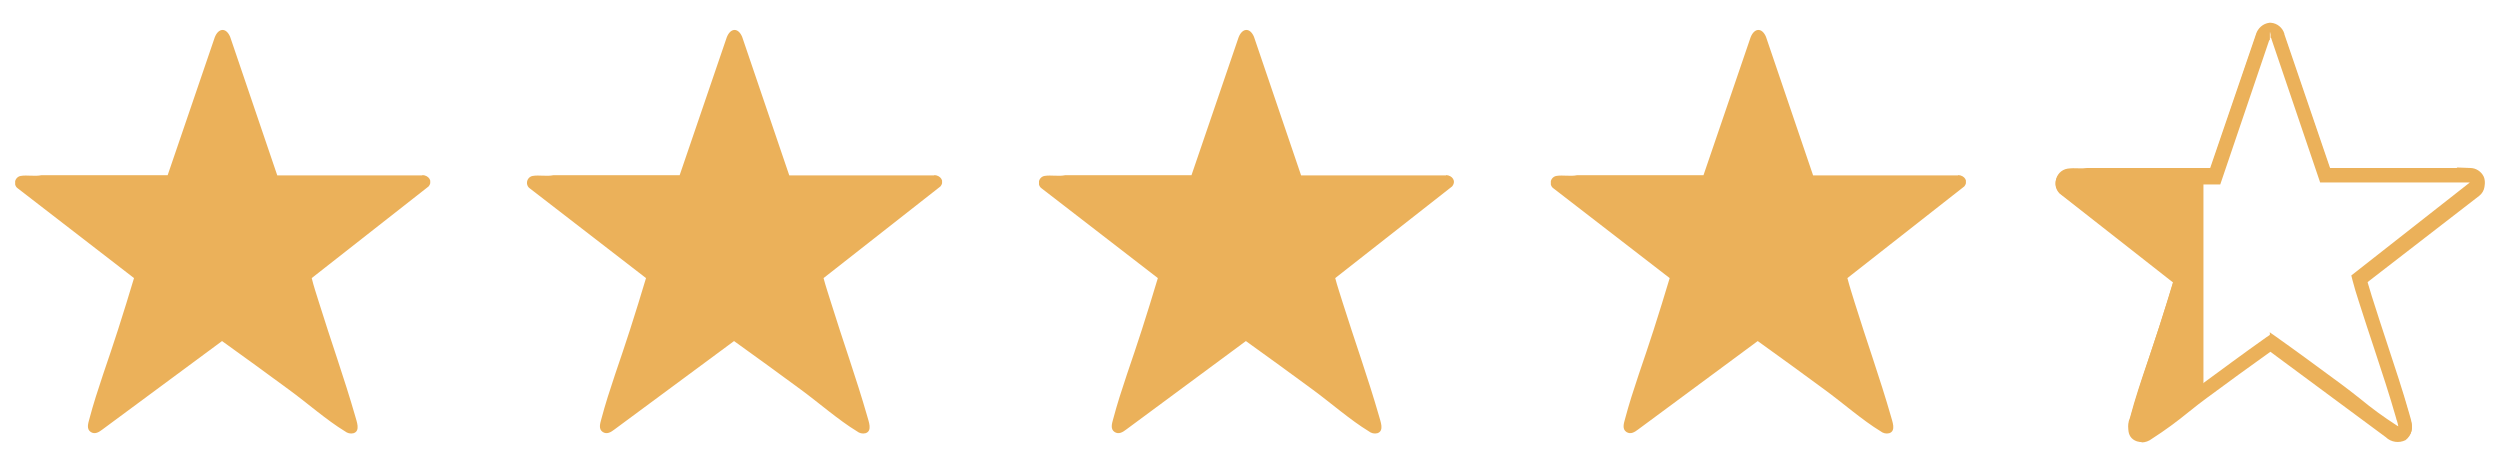 <svg viewBox="0 0 151.66 28.34" xmlns:xlink="http://www.w3.org/1999/xlink" xmlns="http://www.w3.org/2000/svg" data-name="Camada 2" id="Camada_2">
  <defs>
    <style>
      .cls-1 {
        fill: none;
      }

      .cls-2 {
        clip-path: url(#clippath-1);
      }

      .cls-3 {
        clip-path: url(#clippath-3);
      }

      .cls-4 {
        fill: #ebb15a;
      }

      .cls-5 {
        clip-path: url(#clippath-2);
      }

      .cls-6 {
        clip-path: url(#clippath);
      }
    </style>
    <clipPath id="clippath">
      <rect height="24.49" width="25.18" y="1.81" x=".92" class="cls-1"></rect>
    </clipPath>
    <clipPath id="clippath-1">
      <rect height="24.49" width="25.18" y="1.81" x="31.97" class="cls-1"></rect>
    </clipPath>
    <clipPath id="clippath-2">
      <rect height="24.49" width="25.18" y="1.81" x="63.03" class="cls-1"></rect>
    </clipPath>
    <clipPath id="clippath-3">
      <rect height="24.49" width="25.18" y="1.81" x="94.08" class="cls-1"></rect>
    </clipPath>
  </defs>
  <g data-name="Grupo 244" id="Grupo_244">
    <g class="cls-6">
      <g data-name="Grupo 243" id="Grupo_243">
        <path d="M25.62,10.64h-8.8l-2.86-8.41c-.25-.58-.71-.53-.93.03l-2.86,8.37H2.5c-.37.08-.86-.02-1.23.04-.23.03-.39.25-.36.48.02.11.07.21.16.27l7.06,5.45c-.31,1.05-.64,2.09-.97,3.13-.56,1.77-1.27,3.64-1.74,5.42-.07.26-.19.61.09.79.26.16.5,0,.71-.16l7.25-5.36c1.36.97,2.71,1.96,4.06,2.95,1.06.77,2.3,1.86,3.39,2.52.15.12.34.17.53.12.43-.14.18-.72.1-1.03-.66-2.3-1.49-4.61-2.2-6.9-.15-.49-.32-.98-.44-1.48l7.09-5.56c.27-.33,0-.67-.37-.69" class="cls-4" data-name="Caminho 1739" id="Caminho_1739"></path>
      </g>
    </g>
  </g>
  <g data-name="Grupo 246" id="Grupo_246">
    <g class="cls-2">
      <g data-name="Grupo 245" id="Grupo_245">
        <path d="M56.68,10.64h-8.8l-2.86-8.41c-.25-.58-.71-.53-.93.03l-2.86,8.37h-7.67c-.37.08-.86-.02-1.23.04-.23.03-.39.25-.36.48.02.11.07.21.16.27l7.06,5.45c-.31,1.05-.64,2.09-.97,3.13-.56,1.77-1.27,3.64-1.74,5.42-.07.26-.19.61.09.79.26.16.5,0,.71-.16l7.25-5.36c1.36.97,2.71,1.96,4.06,2.95,1.05.77,2.3,1.86,3.39,2.52.15.12.34.17.53.12.43-.14.18-.72.1-1.03-.66-2.3-1.49-4.61-2.2-6.9-.15-.49-.32-.98-.45-1.48l7.09-5.56c.27-.33,0-.67-.37-.69" class="cls-4" data-name="Caminho 1740" id="Caminho_1740"></path>
      </g>
    </g>
  </g>
  <g data-name="Grupo 248" id="Grupo_248">
    <g class="cls-5">
      <g data-name="Grupo 247" id="Grupo_247">
        <path d="M87.73,10.64h-8.8l-2.86-8.41c-.25-.58-.71-.53-.93.03l-2.86,8.37h-7.67c-.37.08-.86-.02-1.23.04-.23.03-.39.25-.36.48.02.11.07.21.16.27l7.06,5.45c-.31,1.05-.64,2.09-.97,3.13-.56,1.77-1.27,3.64-1.74,5.42-.07.26-.19.61.09.79.26.16.5,0,.71-.16l7.25-5.36c1.36.97,2.71,1.96,4.06,2.95,1.05.77,2.3,1.86,3.39,2.52.15.12.34.17.53.12.43-.14.18-.72.1-1.03-.66-2.3-1.49-4.61-2.21-6.9-.15-.49-.32-.98-.45-1.48l7.09-5.56c.27-.33.01-.67-.37-.69" class="cls-4" data-name="Caminho 1741" id="Caminho_1741"></path>
      </g>
    </g>
  </g>
  <g data-name="Grupo 250" id="Grupo_250">
    <g class="cls-3">
      <g data-name="Grupo 249" id="Grupo_249">
        <path d="M118.79,10.64h-8.8l-2.86-8.41c-.25-.58-.71-.53-.93.03l-2.86,8.37h-7.68c-.37.08-.86-.02-1.23.04-.23.03-.39.25-.36.48.02.11.07.21.16.27l7.06,5.45c-.31,1.05-.64,2.09-.97,3.13-.56,1.77-1.27,3.64-1.74,5.42-.07.26-.19.61.09.79.26.16.5,0,.71-.16l7.25-5.36c1.36.97,2.71,1.96,4.06,2.95,1.06.77,2.3,1.86,3.39,2.52.15.12.34.17.53.12.43-.14.18-.72.1-1.03-.66-2.3-1.49-4.61-2.2-6.9-.15-.49-.31-.98-.44-1.48l7.09-5.56c.27-.33.01-.67-.37-.69" class="cls-4" data-name="Caminho 1742" id="Caminho_1742"></path>
      </g>
    </g>
  </g>
  <path d="M137.69,20.14h.05l-.04.03.24.16c1.4.99,2.82,2.04,4.07,2.96.37.27.76.58,1.17.9.7.58,1.43,1.11,2.19,1.6l.03.02.03.02.06.03c-.02-.12-.05-.24-.09-.36-.02-.05-.03-.09-.04-.13-.4-1.41-.88-2.85-1.34-4.25-.29-.86-.58-1.76-.86-2.63l-.08-.25c-.13-.4-.26-.82-.37-1.25l-.07-.28,7.19-5.64h-9.08l-2.95-8.69s-.03-.07-.05-.1c0,0,0,.03-.02.04l-.04,17.82h0Z" class="cls-1"></path>
  <polygon points="137.69 20.18 137.7 20.17 137.69 20.16 137.69 20.18" class="cls-1"></polygon>
  <path d="M136.85,2.1l-2.77,8.09h-7.45c-.18.02-.37.03-.55.02-.22-.01-.43-.01-.65.02-.39.06-.69.38-.72.78v.21c.03.22.15.42.32.55l6.82,5.27c-.29.96-.59,1.93-.88,2.84-.21.65-.44,1.33-.66,1.98-.39,1.14-.79,2.32-1.09,3.46l-.02.06c-.19.42-.07.93.3,1.21.4.2.88.13,1.2-.18l7-5.18c1.31.93,2.63,1.9,3.8,2.76.36.26.74.56,1.14.88.72.59,1.47,1.14,2.25,1.64.18.14.4.22.63.22h0l-.02-.02c.09,0,.17-.01.26-.04h.02c.79-.26.5-1.16.41-1.45,0-.04-.03-.08-.03-.11-.4-1.42-.89-2.88-1.35-4.28-.28-.86-.58-1.75-.85-2.62l-.08-.25c-.09-.31-.19-.62-.28-.93l6.86-5.38.04-.03.03-.04c.21-.24.27-.58.14-.87-.15-.31-.47-.52-.82-.52l-.81-.03.02.03h-7.71l-2.77-8.11v-.03c-.11-.37-.43-.64-.82-.67h-.09c-.39.05-.71.33-.82.72h0ZM137.8,2.38l2.95,8.69h9.08l-7.19,5.64.07.28c.11.43.24.85.37,1.25l.08.25c.28.87.57,1.77.86,2.63.46,1.4.94,2.84,1.34,4.25,0,.04.02.08.04.13.04.12.07.24.09.36l-.06-.03-.03-.02-.03-.02c-.76-.49-1.49-1.02-2.19-1.6-.41-.32-.8-.63-1.17-.9-1.25-.92-2.67-1.97-4.07-2.96l-.24-.16h0v.51l-7.25,5.36-.71.16,2.63-9.34-7.22-5.82,1.58-.42h7.68l3.33-8.82v.52s0-.03.02-.04c.02.03.05.1.05.1h0Z" class="cls-4"></path>
  <polygon points="137.69 20.14 137.69 20.16 137.7 20.17 137.74 20.14 137.69 20.14" class="cls-4"></polygon>
  <polygon points="126.72 10.62 125.14 11.04 132.36 16.86 129.73 26.2 130.44 26.04 132.57 24.46 132.57 10.62 126.72 10.62" class="cls-4"></polygon>
  <path d="M137.76,1.49h-.09c-.39.03-.71.3-.82.67v.03l-2.77,8.11h-7.71l.02-.03-.81.03c-.35,0-.67.21-.82.52-.13.29-.07.63.14.87l.03.04.04.03,6.86,5.38c-.09.31-.19.62-.28.93l-.08.25c-.27.87-.57,1.76-.85,2.62-.46,1.4-.95,2.86-1.35,4.28,0,.03-.02.07-.03.11-.09.29-.38,1.19.41,1.45h.02c.09.03.17.04.26.04l-.02.02h0c.23,0,.45-.08.63-.22.78-.5,1.53-1.05,2.25-1.64.4-.32.78-.62,1.14-.88,1.17-.86,2.49-1.83,3.8-2.76l7,5.18c.32.31.8.38,1.2.18.37-.28.49-.79.3-1.21l-.02-.06c-.3-1.14-.7-2.32-1.09-3.46-.22-.65-.45-1.33-.66-1.98-.29-.91-.59-1.88-.88-2.84l6.82-5.27c.17-.13.29-.33.32-.55v-.21c-.03-.4-.33-.72-.72-.78-.22-.03-.43-.03-.65-.02-.18.01-.37,0-.55-.02h-7.45l-2.77-8.09c-.11-.39-.43-.67-.82-.72h0ZM137.68,2.39s0,.03.02.04v-.52l3.33,8.82h7.68l1.58.42-7.22,5.82,2.63,9.34-.71-.16-7.25-5.36v-.5h0l-.24.16c-1.4.99-2.82,2.04-4.07,2.96-.37.27-.76.58-1.17.9-.7.58-1.43,1.11-2.19,1.6l-.03.02-.03.02-.06.03c.02-.12.05-.24.09-.36.02-.05.03-.09.04-.13.4-1.41.88-2.85,1.34-4.25.29-.86.58-1.76.86-2.63l.08-.25c.13-.4.26-.82.37-1.25l.07-.28-7.19-5.64h9.08l2.95-8.69s.03-.07.05-.1h0Z" class="cls-4"></path>
  <polygon points="133.67 23.42 132.18 24.78 132.34 10.84 133.67 10.84 133.67 23.42" class="cls-4"></polygon>
</svg>